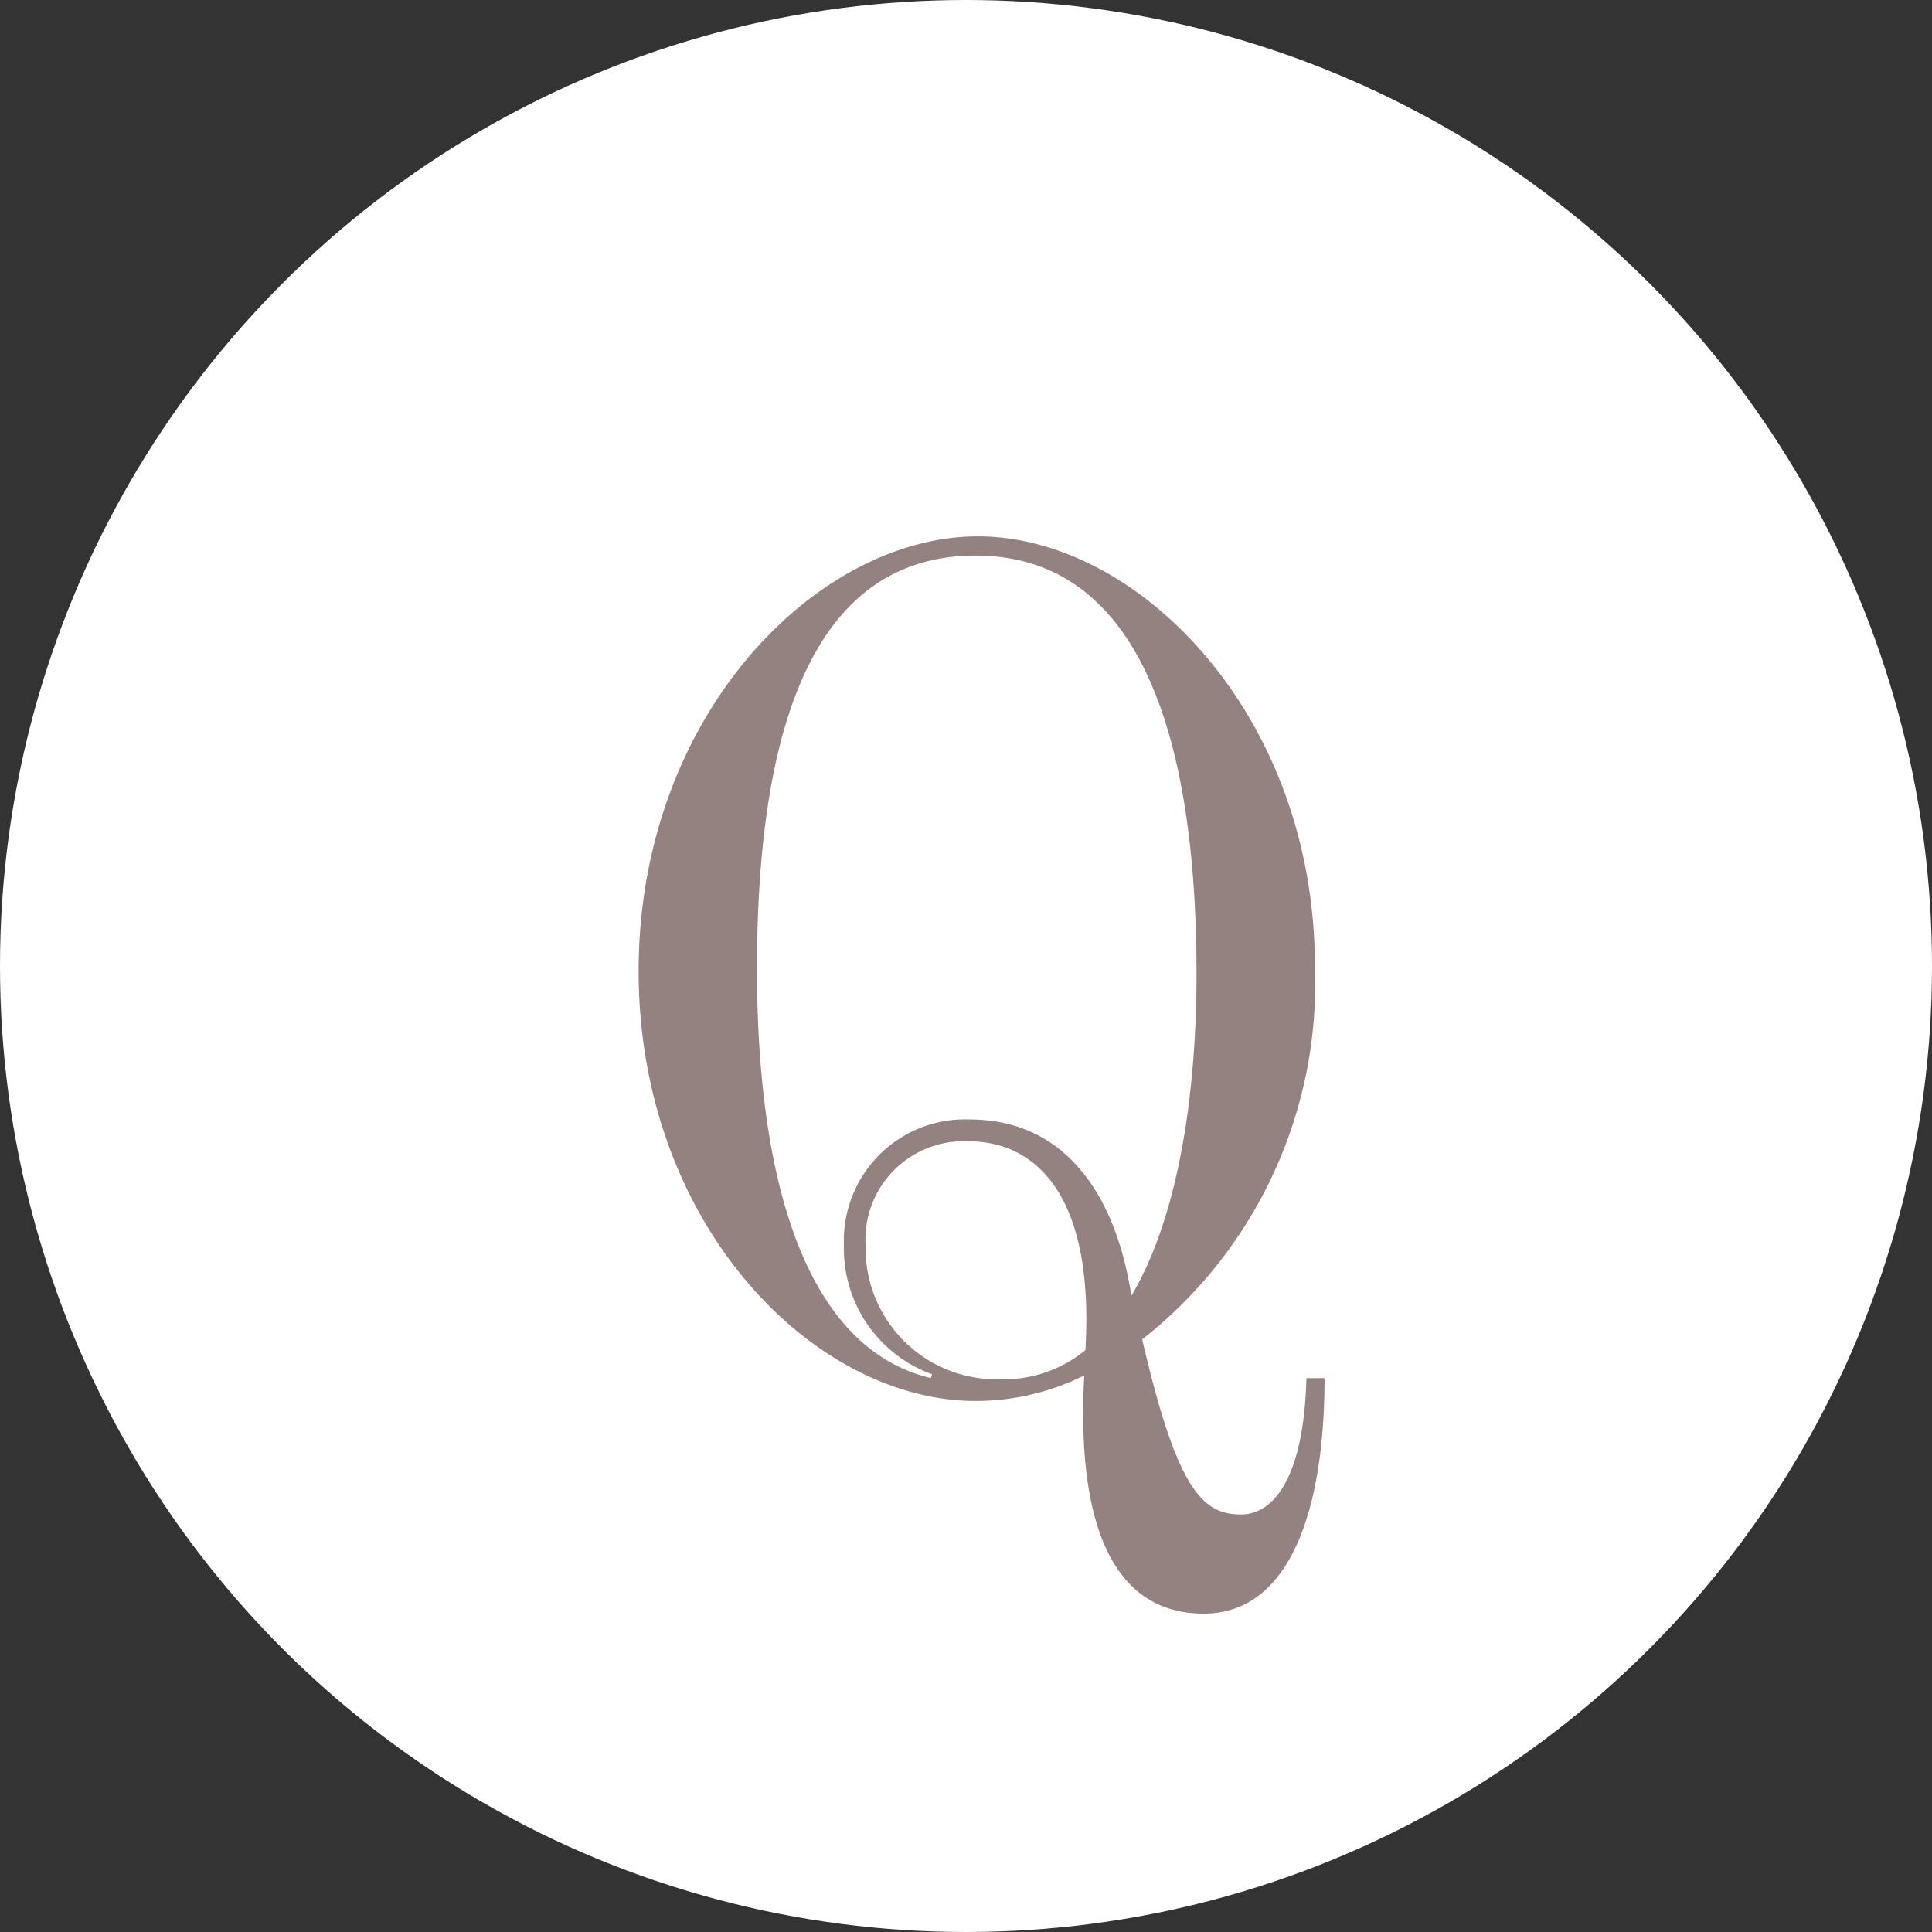 <svg xmlns="http://www.w3.org/2000/svg" width="45.36" height="45.36" viewBox="0 0 45.36 45.36">
  <rect x="0" y="0" width="45.36" height="45.36" fill="#333333" stroke="none"/>
  <g id="グループ_345" data-name="グループ 345" transform="translate(-456.725 -10561.32)">
	<circle id="楕円形_5" data-name="楕円形 5" cx="22.68" cy="22.68" r="22.68" transform="translate(456.725 10561.32)" fill="#fff"/>
	<g id="グループ_344" data-name="グループ 344">
	  <g id="グループ_343" data-name="グループ 343">
		<path id="パス_3337" data-name="パス 3337" d="M482.181,10593.613a5.743,5.743,0,0,1-2.552.6c-3.8,0-7.91-4.14-7.91-10.094,0-5.981,4.168-10.206,7.967-10.206,3.771,0,7.91,4.2,7.91,10.093a10.615,10.615,0,0,1-4.054,8.761c.822,3.544,1.417,4.11,2.324,4.11.794,0,1.475-.935,1.531-3.2h.426c0,3.118-.823,5.528-2.836,5.528S481.982,10597.327,482.181,10593.613Zm-3.573-.028a3.135,3.135,0,0,1-2.069-3.034,2.844,2.844,0,0,1,2.948-2.948c2.439,0,3.488,2.069,3.8,4.14,1.048-1.758,1.53-4.536,1.53-7.57,0-5.3-1.219-9.809-5.188-9.809s-5.131,4.394-5.131,9.7c0,5.16,1.219,8.931,4.082,9.611Zm3.6-.567c.227-3.855-1.333-4.9-2.722-4.9a2.306,2.306,0,0,0-2.438,2.438,3.077,3.077,0,0,0,3.176,3.147A3.007,3.007,0,0,0,482.209,10593.018Z" fill="#948280"/>
	  </g>
	</g>
  </g>
</svg>
